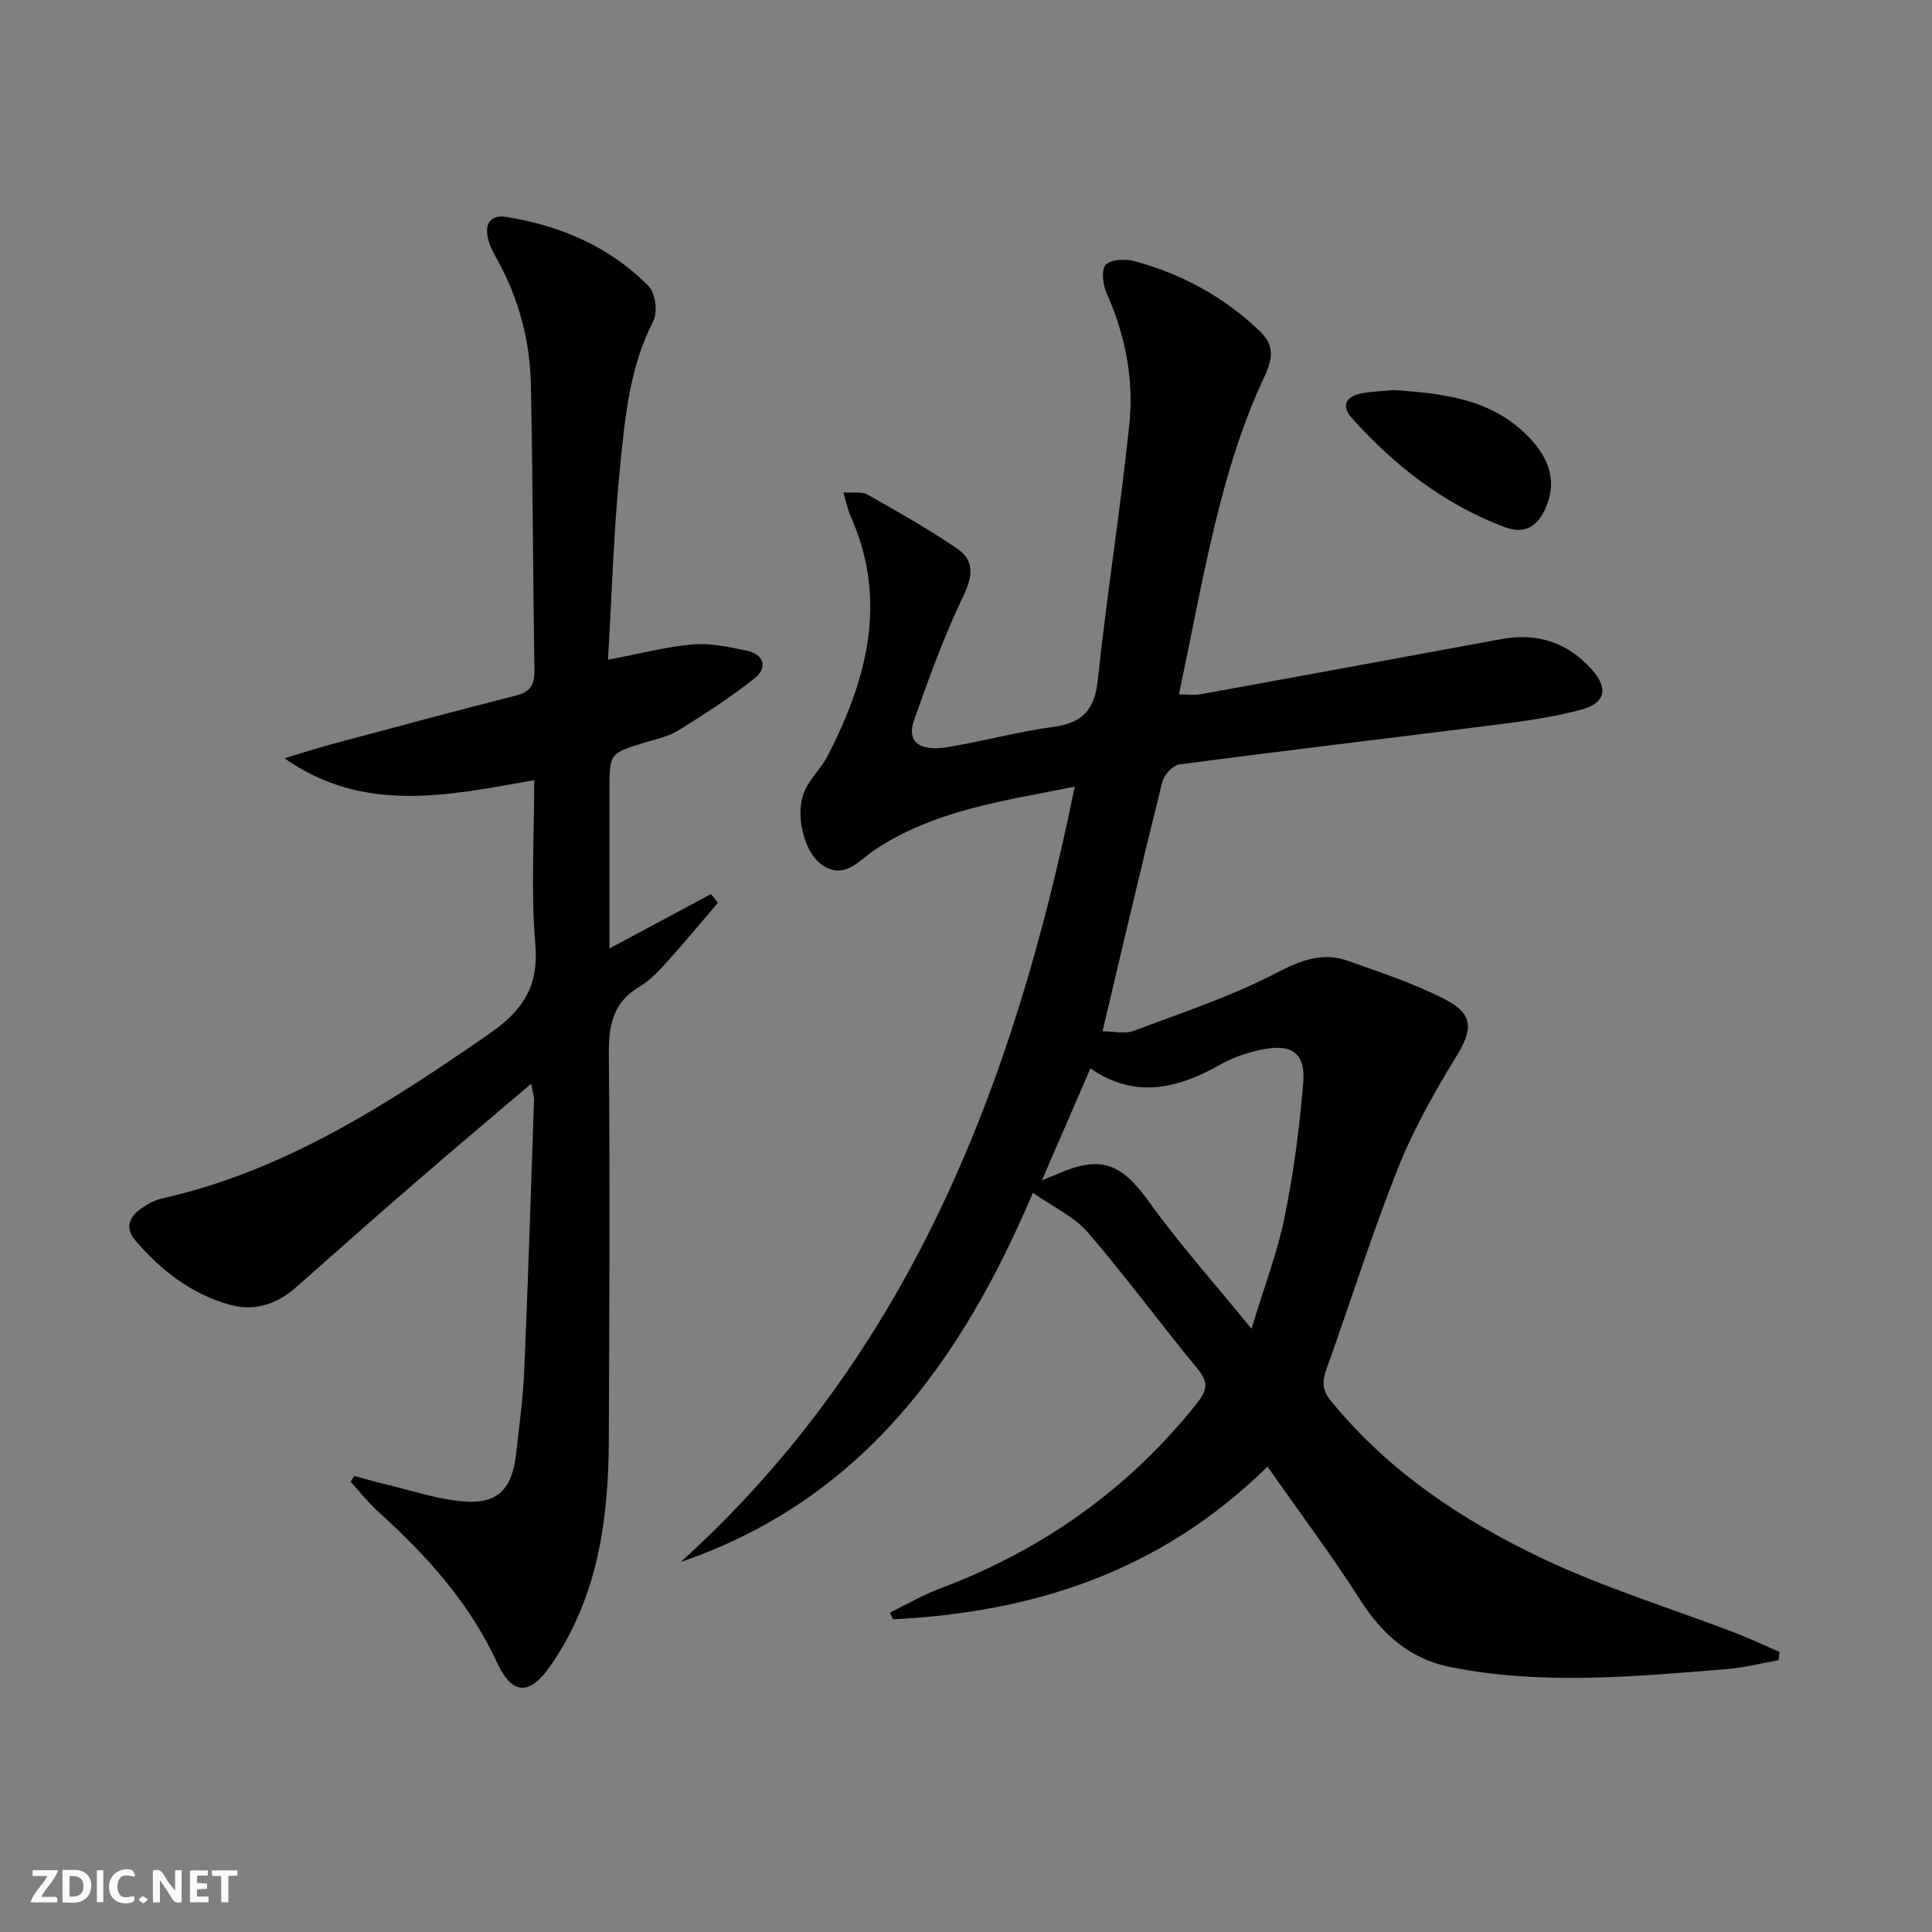 <svg enable-background="new 0 0 400 400" viewBox="0 0 400 400" xmlns="http://www.w3.org/2000/svg"><rect x="0" y="0" width="400" height="400" fill="#808080" stroke="none"/><g fill="#fbfafa"><path d="m37.59 393.81c-.92.31-1.52.05-2-.78-.7-1.2-1.52-2.34-2.47-3.78v4.59c-.55.03-.95.05-1.41.07-.03-.37-.06-.64-.06-.91 0-1.91 0-3.81 0-5.7 1.13-.41 1.77-.03 2.29.91.62 1.11 1.38 2.14 2.31 3.19v-4.2h1.35v6.61z"/><path d="m12.94 393.88v-6.75c1.9.19 3.93-.54 5.37 1.29.8 1.01.78 2.88.03 3.97-1.37 1.97-3.4 1.51-5.4 1.49m1.45-1.22c2.04.12 2.92-.58 2.89-2.21-.03-1.51-.98-2.19-2.89-2z"/><path d="m11.81 393.87h-5.49c.68-2.18 2.47-3.48 3.51-5.45h-3.08v-1.21h5.29c-.71 2.13-2.44 3.48-3.47 5.51.86 0 1.63.04 2.39-.01.79-.05 1.14.21.85 1.16"/><path d="m39.33 393.86v-6.61h3.7v1.07h-2.22v1.52c.68.04 1.34.09 2.07.13v1.07c-.72.05-1.38.09-2.1.14v1.48h2.4v1.19h-3.85z"/><path d="m27.71 388.56c-1.15-.3-2.46-.61-3.1.64-.37.73-.41 1.93-.06 2.67.63 1.35 1.99.93 3.17.68.35.94-.01 1.32-.93 1.46-1.62.25-3.05-.27-3.76-1.48-.73-1.25-.6-3.03.31-4.17.88-1.11 2.71-1.7 4-1.16.32.13.44.74.65 1.12-.1.08-.19.16-.28.24"/><path d="m49.15 387.24v1.07c-.59.02-1.17.05-1.87.08v5.44h-1.48v-5.44h-1.85c-.05-.4-.08-.73-.13-1.15z"/><path d="m20.06 387.21h1.33v6.62h-1.33z"/><path d="m30.68 393.25c-.49.38-.8.79-1.05.76-.32-.05-.6-.45-.9-.7.26-.24.51-.64.8-.67.29-.04.62.3 1.15.61"/></g><path d="m262.42 303.65c-22.25 21.85-48.56 30.16-77.53 31.61-.22-.46-.45-.92-.67-1.37 3.41-1.67 6.72-3.62 10.25-4.95 21.22-7.96 39.07-20.5 53.24-38.28 2.08-2.61 2.66-4.34.29-7.2-7.72-9.33-14.88-19.14-22.78-28.31-2.82-3.27-7.16-5.24-11.37-8.2-14.75 34.76-35.37 63.58-72.9 76.44 47.47-43 69.05-99.07 81.56-160.53-14.51 2.96-29 4.79-41.49 13.16-3.36 2.25-6.22 6.24-10.88 2.99-3.86-2.69-5.68-10.87-3.42-15.56 1.21-2.51 3.4-4.53 4.67-7.01 8.16-15.89 12.49-32.19 4.7-49.63-.57-1.28-.84-2.69-1.5-4.86 2.23.16 3.89-.19 5 .44 6.32 3.59 12.68 7.14 18.66 11.25 3.43 2.36 3.21 5.54 1.26 9.61-4 8.34-7.18 17.11-10.27 25.86-1.55 4.39 1.03 6.53 6.83 5.59 7.36-1.2 14.6-3.2 21.98-4.2 6.02-.82 8.57-3.48 9.23-9.66 1.87-17.66 4.68-35.22 6.53-52.88.98-9.35-.79-18.52-4.69-27.23-.78-1.75-1.17-4.83-.2-5.89 1.05-1.15 4.07-1.28 5.94-.78 9.78 2.64 18.5 7.38 25.87 14.41 2.97 2.83 3.01 5.36 1.03 9.57-3.98 8.47-6.92 17.55-9.25 26.64-3.26 12.69-5.57 25.62-8.42 39.08 1.76 0 3.18.21 4.52-.03 20.74-3.77 41.48-7.59 62.21-11.41 7.5-1.39 13.83.71 18.86 6.43 3.31 3.76 2.7 6.81-2.18 8.14-5.58 1.52-11.37 2.35-17.12 3.08-22.08 2.8-44.19 5.39-66.26 8.3-1.35.18-3.14 2.23-3.51 3.72-4.16 16.72-8.07 33.5-12.35 51.53 2.26 0 4.6.6 6.46-.1 9.92-3.71 20.07-7.09 29.44-11.93 5.1-2.64 9.6-4.47 14.97-2.54 6.85 2.46 13.86 4.71 20.26 8.07 5.83 3.06 5.45 6.28 2.06 11.82-4.56 7.45-8.9 15.18-12.11 23.27-5.38 13.56-9.74 27.51-14.68 41.25-.92 2.56-.99 4.36.91 6.7 11.85 14.54 27.12 24.69 43.7 32.57 12.83 6.1 26.56 10.29 39.87 15.39 3.14 1.2 6.19 2.66 9.28 3.99-.06.57-.12 1.14-.18 1.71-3.6.64-7.17 1.57-10.8 1.86-19.06 1.53-38.15 3.36-57.15-.43-8.29-1.65-14.07-6.71-18.62-13.83-5.89-9.22-12.47-18-19.25-27.67zm-3.31-28.55c2.64-8.71 5.37-15.82 6.87-23.18 1.87-9.21 3.11-18.59 3.85-27.96.46-5.82-2.37-7.84-8.14-6.74-3.06.58-6.19 1.58-8.88 3.11-8.93 5.1-17.86 7.23-27.05.87-3.39 7.82-6.56 15.14-10.04 23.17 1.53-.62 2.27-.9 2.99-1.22 9.19-4.08 13.4-2.36 19.18 5.67 6.26 8.71 13.45 16.74 21.22 26.28z" fill="#000001"/><path d="m125.88 136.6c6.43-1.22 11.9-2.69 17.46-3.17 3.68-.32 7.54.5 11.22 1.27 3.57.75 4.49 3.48 1.71 5.7-4.99 3.99-10.42 7.46-15.85 10.84-2.07 1.28-4.64 1.8-7.02 2.53-7.21 2.22-7.22 2.19-7.22 9.88v32.72c7.38-3.95 14.21-7.61 21.03-11.26.48.6.95 1.19 1.43 1.79-3.45 4.03-6.82 8.14-10.38 12.07-1.78 1.97-3.66 4.03-5.91 5.35-5.68 3.35-6.35 8.3-6.29 14.34.24 26.49.1 52.99-.01 79.49-.07 16.52-2.27 32.51-11.98 46.59-4.32 6.26-7.95 6.41-11.14-.48-5.73-12.39-14.54-22.18-24.5-31.17-2.13-1.92-3.92-4.21-5.86-6.33.27-.39.55-.78.82-1.17 2 .54 3.99 1.13 6.01 1.61 5.46 1.29 10.88 3.15 16.42 3.65 7.14.64 10.22-2.52 11.03-9.79.65-5.77 1.44-11.55 1.69-17.35.8-18.61 1.39-37.23 2.02-55.84.03-.92-.3-1.86-.58-3.5-8.17 6.95-15.92 13.46-23.56 20.08-8.43 7.3-16.79 14.69-25.14 22.08-4.04 3.57-8.68 5.03-13.86 3.56-7.92-2.24-14.17-7.15-19.44-13.32-2.05-2.4-1.33-4.7 1.04-6.41 1.33-.96 2.87-1.86 4.44-2.21 25.43-5.69 46.69-19.5 67.72-34.03 6.96-4.81 10.4-9.76 9.65-18.59-.93-11.05-.22-22.24-.22-34-17.78 3.12-35.16 7.07-51.72-4.54 3.33-.99 6.63-2.07 9.98-2.97 12.66-3.39 25.31-6.8 38.01-10.03 3.02-.77 3.82-2.32 3.77-5.27-.31-19.64-.34-39.29-.73-58.93-.18-9.07-2.42-17.73-6.82-25.76-.72-1.31-1.49-2.64-1.91-4.06-.94-3.18-.07-5.66 3.7-5.05 11.2 1.82 21.38 6.16 29.41 14.34 1.4 1.43 1.91 5.37.97 7.19-4.95 9.61-5.87 20.07-6.91 30.42-1.31 13.02-1.68 26.15-2.48 39.73z" fill="#000001"/><path d="m288.55 80.76c11.07.73 21.37 2.06 28.92 10.79 3.56 4.12 4.8 8.67 2.47 13.79-1.65 3.63-4.25 5.36-8.39 3.8-12.58-4.73-22.84-12.72-31.7-22.62-2.2-2.46-1.21-4.37 1.78-5.01 2.41-.51 4.92-.54 6.92-.75z" fill="#000001"/></svg>